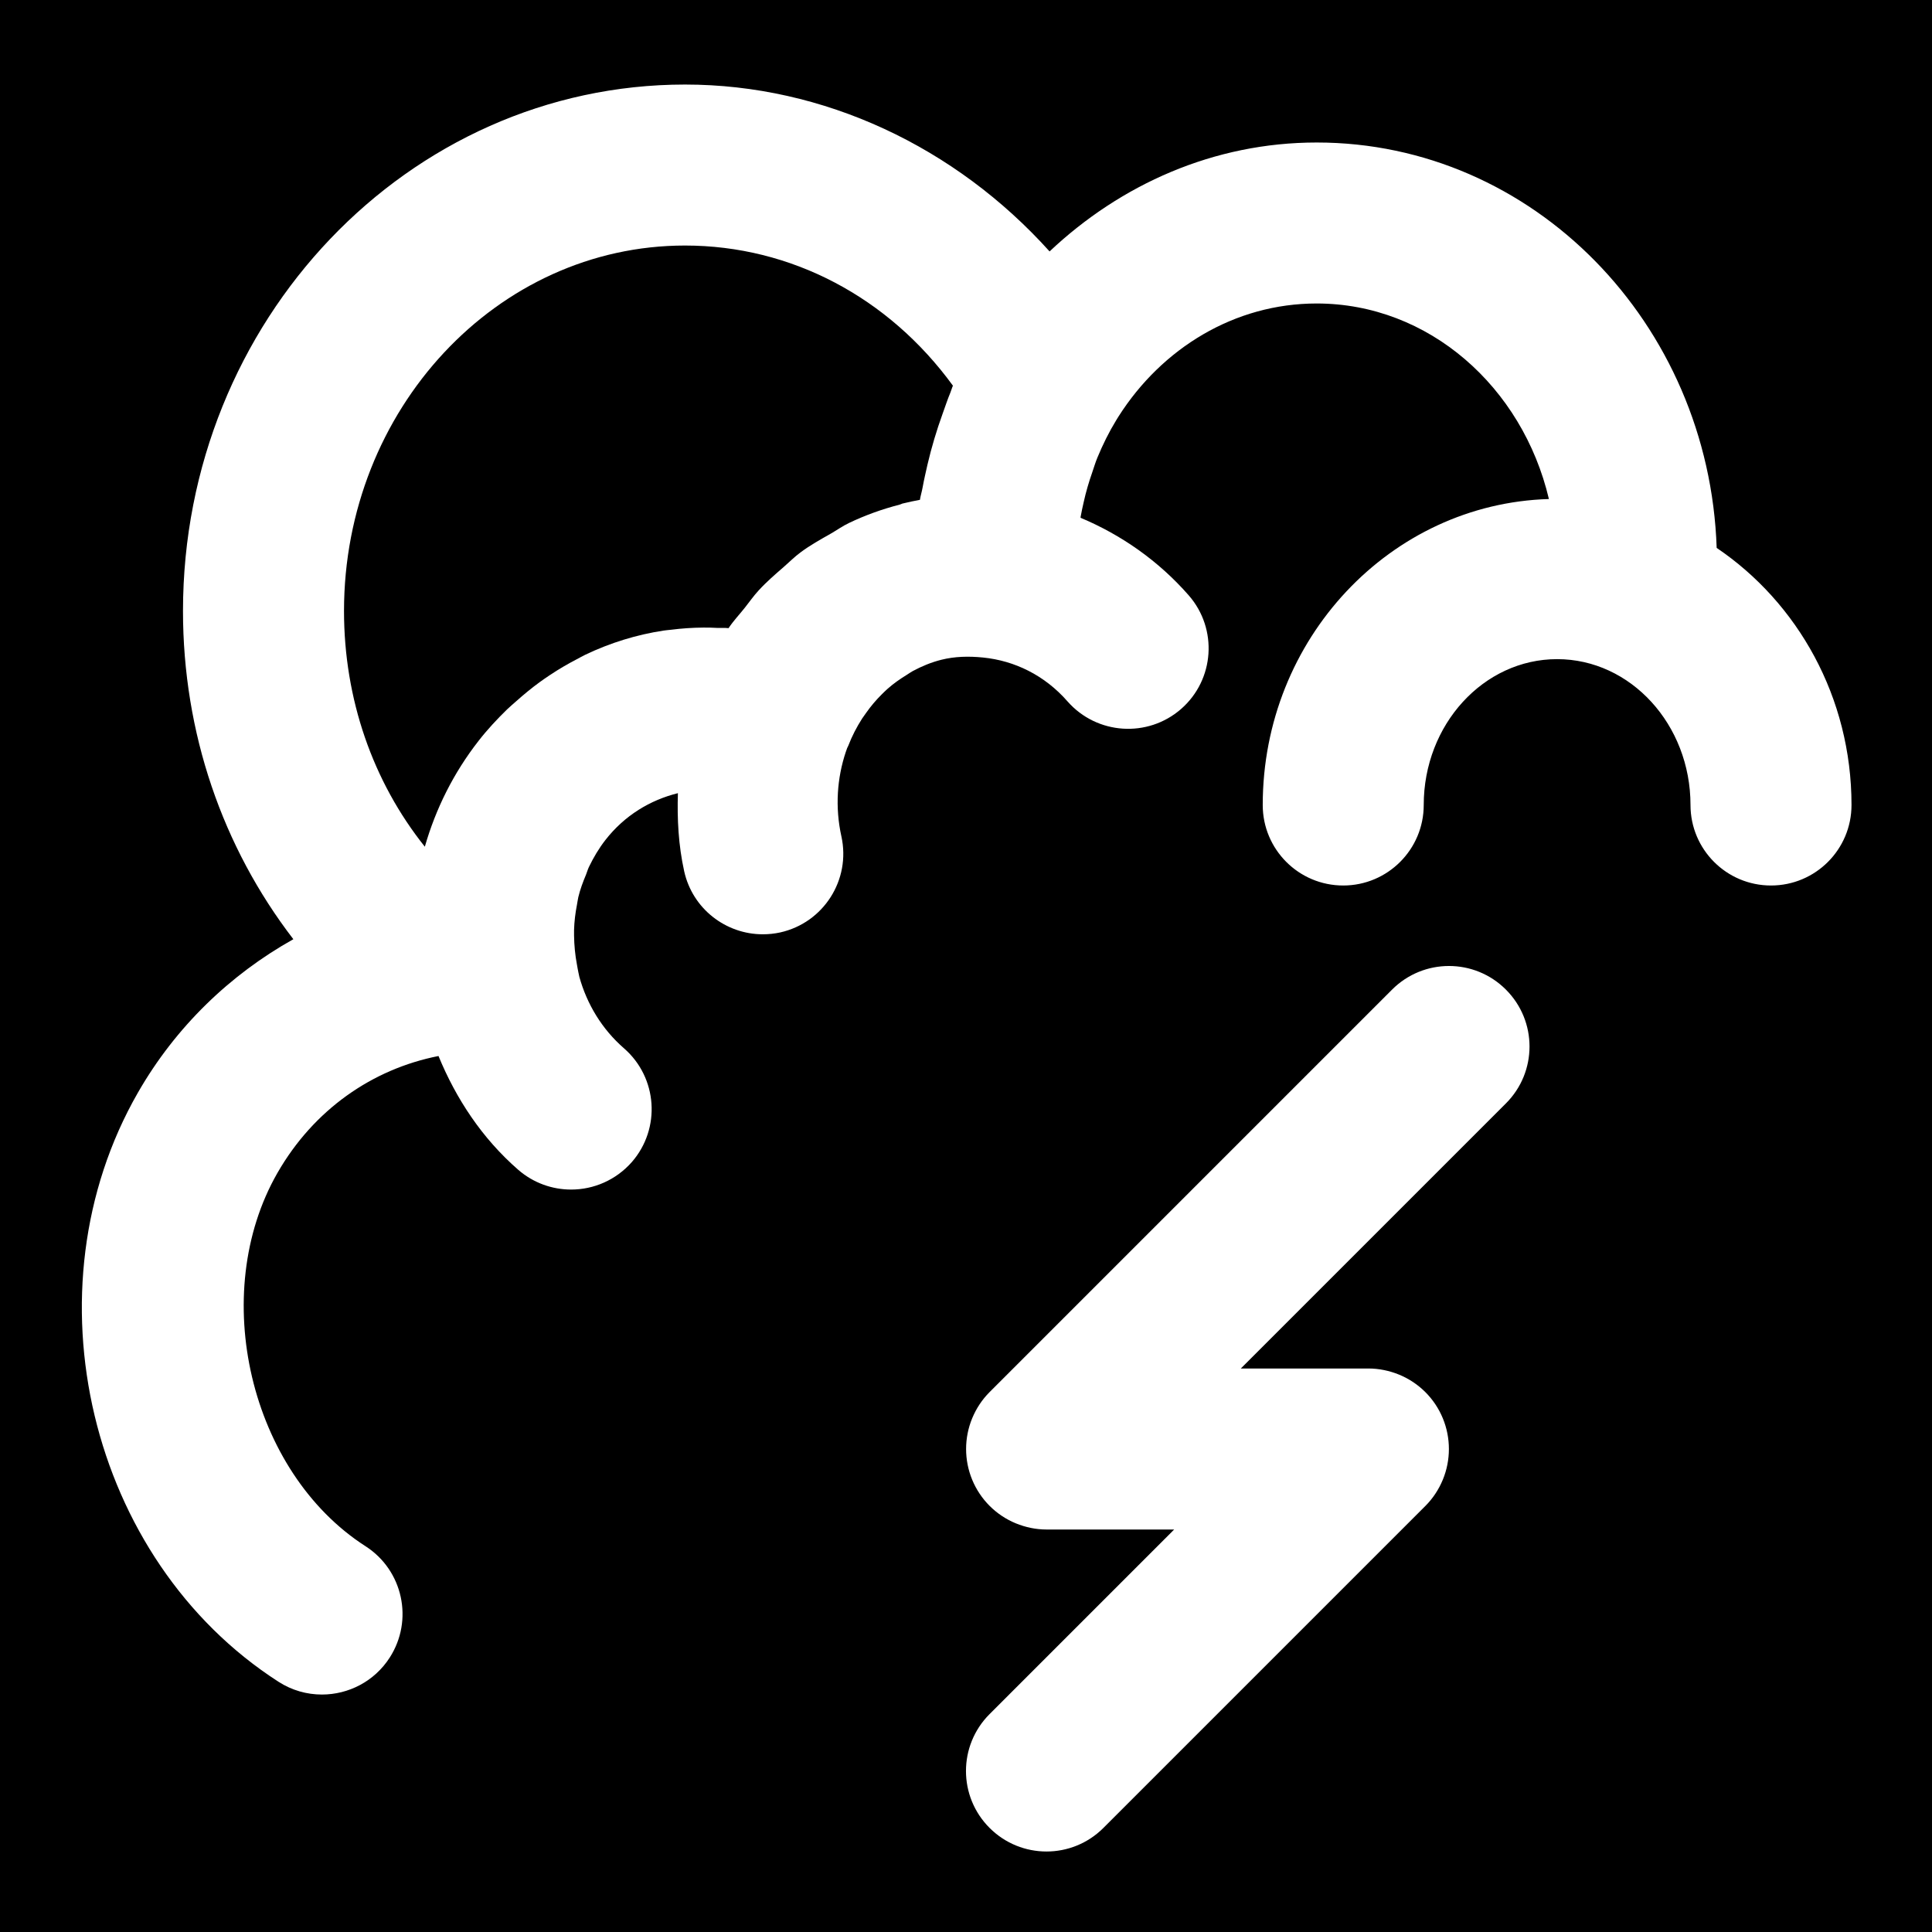 <?xml version="1.0" encoding="iso-8859-1"?>
<!-- Uploaded to: SVG Repo, www.svgrepo.com, Generator: SVG Repo Mixer Tools -->
<svg fill="#000000" height="800px" width="800px" version="1.1" id="Layer_1" xmlns="http://www.w3.org/2000/svg" xmlns:xlink="http://www.w3.org/1999/xlink" 
	 viewBox="0 0 512 512" xml:space="preserve">
<g>
	<g>
		<g>
			<path d="M181.534,65.069c-49.835,0-90.368,43.435-90.368,96.853c0,23.339,7.637,45.205,21.419,62.464
				c2.88-10.069,7.637-19.584,14.208-28.011c2.347-3.029,4.928-5.781,7.595-8.384c0.768-0.747,1.6-1.429,2.411-2.155
				c2.005-1.792,4.053-3.477,6.187-5.035c0.917-0.661,1.835-1.301,2.773-1.92c2.304-1.536,4.672-2.923,7.104-4.181
				c0.747-0.384,1.493-0.832,2.261-1.195c6.613-3.157,13.589-5.312,20.779-6.4c0.64-0.107,1.28-0.128,1.92-0.213
				c2.837-0.363,5.696-0.555,8.576-0.576c1.173-0.021,2.368,0.021,3.563,0.085c1.045,0.043,2.069-0.043,3.115,0.064
				c1.301-1.963,2.901-3.627,4.331-5.44c1.216-1.536,2.325-3.136,3.648-4.565c2.069-2.261,4.352-4.224,6.635-6.208
				c1.493-1.301,2.88-2.709,4.48-3.883c2.517-1.877,5.248-3.392,7.957-4.928c1.643-0.939,3.136-2.027,4.843-2.837
				c4.288-2.048,8.768-3.669,13.419-4.864c0.256-0.085,0.512-0.213,0.789-0.299c0.021,0,0.064,0,0.107-0.021
				c1.493-0.363,3.008-0.683,4.501-0.96c0.171-1.131,0.533-2.219,0.725-3.349c0.363-2.027,0.832-3.989,1.28-5.995
				c1.067-4.565,2.411-9.067,4.011-13.483c0.683-1.856,1.28-3.755,2.048-5.568c0.256-0.597,0.405-1.259,0.683-1.856
				C235.465,78.765,209.63,65.069,181.534,65.069z"/>
			<path d="M0,0v512h512V0H0z M399.083,292.416l-70.251,70.251h33.835c2.773,0,5.547,0.576,8.149,1.643
				c5.227,2.155,9.387,6.315,11.541,11.541c2.155,5.205,2.155,11.093,0,16.299c-1.088,2.624-2.645,4.971-4.629,6.955l-85.312,85.312
				c-4.16,4.16-9.621,6.251-15.083,6.251c-5.461,0-10.923-2.091-15.083-6.251c-8.341-8.341-8.341-21.824,0-30.165l48.917-48.917
				h-33.835c-2.773,0-5.547-0.576-8.149-1.643c-5.227-2.155-9.387-6.315-11.541-11.541c-2.155-5.205-2.155-11.093,0-16.299
				c1.088-2.624,2.645-4.971,4.629-6.955l106.645-106.645c8.341-8.341,21.824-8.341,30.165,0
				C407.424,270.592,407.424,284.075,399.083,292.416z M469.333,234.667c-11.797,0-21.333-9.557-21.333-21.333
				c0-21.312-15.851-38.656-35.349-38.656s-35.349,17.344-35.349,38.656c0,11.776-9.557,21.333-21.333,21.333
				c-11.797,0-21.333-9.557-21.333-21.333c0-44.053,33.856-79.851,75.84-81.088c-6.997-29.696-31.829-51.819-61.547-51.819
				c-21.781,0-41.024,11.883-52.501,29.931l-0.619,1.003c-1.92,3.136-3.563,6.464-4.992,9.92c-0.533,1.28-0.917,2.603-1.365,3.904
				c-0.896,2.56-1.664,5.163-2.261,7.872c-0.299,1.28-0.576,2.581-0.811,3.883c0,0.107,0,0.192-0.021,0.277
				c10.731,4.501,20.608,11.349,28.672,20.565c7.744,8.875,6.848,22.336-2.027,30.101c-8.853,7.723-22.315,6.848-30.101-2.005
				c-6.059-6.933-14.037-10.795-22.379-11.627c-3.797-0.384-7.488-0.299-11.072,0.597c-2.645,0.661-5.163,1.707-7.552,2.987
				c-0.533,0.277-1.024,0.661-1.557,0.981c-1.813,1.109-3.584,2.347-5.184,3.776c-0.491,0.427-0.96,0.917-1.429,1.365
				c-1.557,1.536-2.987,3.221-4.267,5.056c-0.341,0.469-0.683,0.939-1.003,1.429c-1.429,2.24-2.667,4.608-3.648,7.168
				c-0.085,0.213-0.213,0.405-0.299,0.619l-0.363,1.024c-2.325,6.933-2.88,14.656-1.173,22.4
				c2.539,11.499-4.715,22.891-16.213,25.451c-1.557,0.341-3.093,0.491-4.629,0.491c-9.771,0-18.603-6.741-20.821-16.704
				c-1.536-6.955-1.877-13.867-1.664-20.693c-7.317,1.813-14.101,5.867-19.2,12.395c-1.728,2.219-3.157,4.629-4.373,7.147
				c-0.32,0.661-0.491,1.344-0.768,2.027c-0.811,1.941-1.557,3.904-2.048,5.973c-0.149,0.661-0.235,1.344-0.363,2.027
				c-0.427,2.197-0.704,4.416-0.768,6.677v1.515c0.043,2.56,0.277,5.12,0.768,7.68c0.149,0.704,0.213,1.387,0.384,2.069l0.256,1.195
				c2.005,7.189,5.973,13.824,11.84,18.923c8.875,7.744,9.813,21.227,2.069,30.123c-4.245,4.821-10.155,7.296-16.085,7.296
				c-4.992,0-9.984-1.728-14.037-5.248c-9.6-8.363-16.469-18.837-21.12-30.144c-17.536,3.456-33.045,14.208-42.667,30.955
				c-18.432,32.107-7.317,79.275,23.339,98.965c9.92,6.379,12.779,19.584,6.4,29.504c-4.075,6.336-10.944,9.792-17.963,9.792
				c-3.968,0-7.936-1.088-11.52-3.392c-50.24-32.32-67.285-103.808-37.248-156.117c10.005-17.451,24.448-31.296,41.195-40.661
				c-18.773-24.405-29.248-54.699-29.248-86.976c0-76.928,59.691-139.52,133.056-139.52c36.8,0,71.701,16.555,96.597,44.224
				c18.837-17.749,43.499-28.864,70.784-28.864c57.387,0,104,47.893,106.005,107.435c21.461,14.507,35.733,39.573,35.733,68.139
				C490.667,225.109,481.131,234.667,469.333,234.667z"/>
		</g>
	</g>
</g>
</svg>